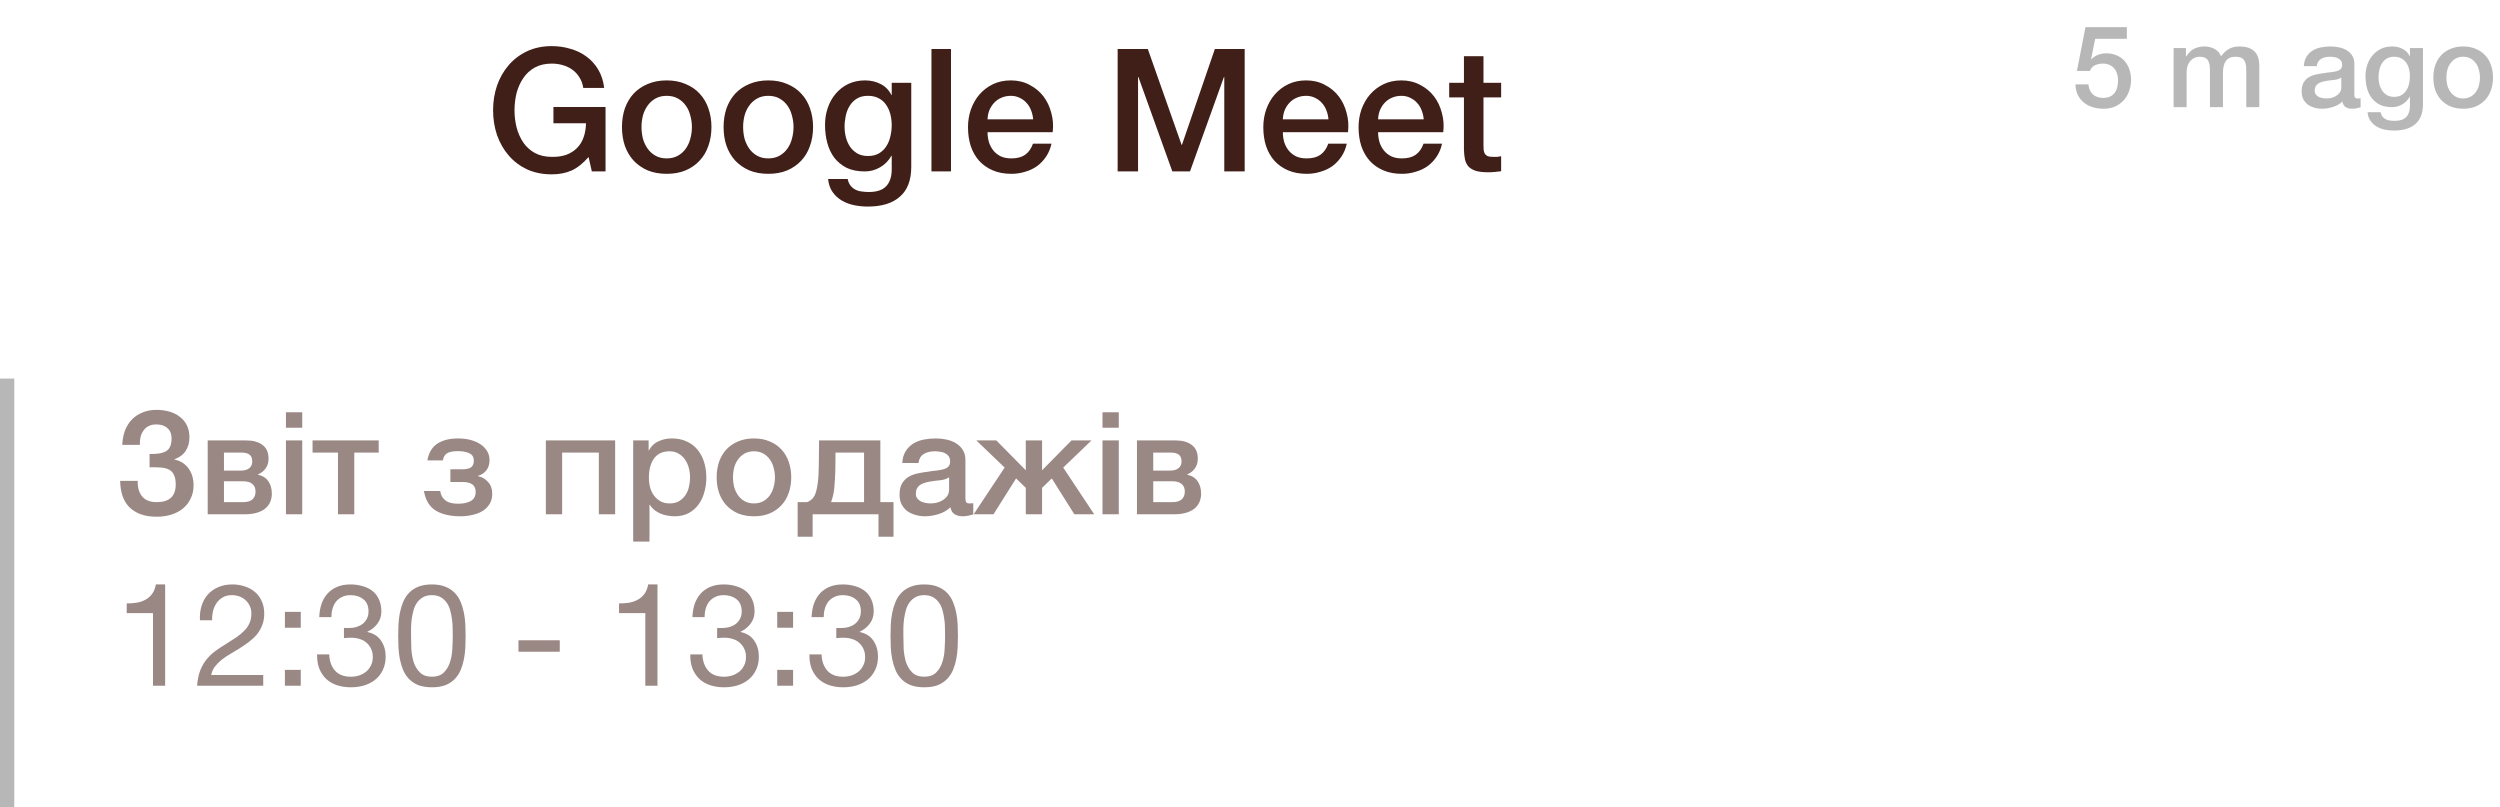 <svg width="350" height="113" viewBox="0 0 350 113" fill="none" xmlns="http://www.w3.org/2000/svg">
<path d="M291.968 3.8H297.76V5.432H293.328L292.752 8.28L292.784 8.312C293.029 8.035 293.339 7.827 293.712 7.688C294.096 7.539 294.475 7.464 294.848 7.464C295.403 7.464 295.899 7.56 296.336 7.752C296.773 7.933 297.141 8.195 297.44 8.536C297.739 8.867 297.963 9.261 298.112 9.72C298.272 10.179 298.352 10.675 298.352 11.208C298.352 11.656 298.277 12.12 298.128 12.6C297.989 13.069 297.76 13.501 297.44 13.896C297.131 14.28 296.731 14.6 296.24 14.856C295.749 15.101 295.163 15.224 294.48 15.224C293.936 15.224 293.429 15.149 292.96 15C292.501 14.861 292.096 14.648 291.744 14.36C291.392 14.072 291.109 13.72 290.896 13.304C290.693 12.877 290.581 12.381 290.56 11.816H292.384C292.437 12.424 292.645 12.893 293.008 13.224C293.371 13.544 293.851 13.704 294.448 13.704C294.832 13.704 295.157 13.64 295.424 13.512C295.691 13.384 295.904 13.208 296.064 12.984C296.235 12.76 296.352 12.499 296.416 12.2C296.491 11.901 296.528 11.581 296.528 11.24C296.528 10.931 296.485 10.637 296.4 10.36C296.315 10.072 296.187 9.821 296.016 9.608C295.845 9.395 295.621 9.224 295.344 9.096C295.077 8.968 294.763 8.904 294.4 8.904C294.016 8.904 293.653 8.979 293.312 9.128C292.981 9.267 292.741 9.533 292.592 9.928H290.768L291.968 3.8ZM304.304 6.728H306.032V7.88H306.08C306.218 7.677 306.368 7.491 306.528 7.32C306.688 7.149 306.864 7.005 307.056 6.888C307.258 6.771 307.488 6.68 307.744 6.616C308 6.541 308.293 6.504 308.624 6.504C309.125 6.504 309.589 6.616 310.016 6.84C310.453 7.064 310.762 7.411 310.944 7.88C311.253 7.453 311.61 7.117 312.016 6.872C312.421 6.627 312.928 6.504 313.536 6.504C314.41 6.504 315.088 6.717 315.568 7.144C316.058 7.571 316.304 8.285 316.304 9.288V15H314.48V10.168C314.48 9.837 314.469 9.539 314.448 9.272C314.426 8.995 314.362 8.76 314.256 8.568C314.16 8.365 314.01 8.211 313.808 8.104C313.605 7.997 313.328 7.944 312.976 7.944C312.357 7.944 311.909 8.136 311.632 8.52C311.354 8.904 311.216 9.448 311.216 10.152V15H309.392V9.688C309.392 9.112 309.285 8.68 309.072 8.392C308.869 8.093 308.49 7.944 307.936 7.944C307.701 7.944 307.472 7.992 307.248 8.088C307.034 8.184 306.842 8.323 306.672 8.504C306.512 8.685 306.378 8.909 306.272 9.176C306.176 9.443 306.128 9.747 306.128 10.088V15H304.304V6.728ZM329.607 13.16C329.607 13.384 329.633 13.544 329.687 13.64C329.751 13.736 329.868 13.784 330.039 13.784C330.092 13.784 330.156 13.784 330.231 13.784C330.305 13.784 330.391 13.773 330.487 13.752V15.016C330.423 15.037 330.337 15.059 330.231 15.08C330.135 15.112 330.033 15.139 329.927 15.16C329.82 15.181 329.713 15.197 329.607 15.208C329.5 15.219 329.409 15.224 329.335 15.224C328.961 15.224 328.652 15.149 328.407 15C328.161 14.851 328.001 14.589 327.927 14.216C327.564 14.568 327.116 14.824 326.583 14.984C326.06 15.144 325.553 15.224 325.063 15.224C324.689 15.224 324.332 15.171 323.991 15.064C323.649 14.968 323.345 14.824 323.079 14.632C322.823 14.429 322.615 14.179 322.455 13.88C322.305 13.571 322.231 13.213 322.231 12.808C322.231 12.296 322.321 11.88 322.503 11.56C322.695 11.24 322.94 10.989 323.239 10.808C323.548 10.627 323.889 10.499 324.263 10.424C324.647 10.339 325.031 10.275 325.415 10.232C325.745 10.168 326.06 10.125 326.359 10.104C326.657 10.072 326.919 10.024 327.143 9.96C327.377 9.896 327.559 9.8 327.687 9.672C327.825 9.533 327.895 9.331 327.895 9.064C327.895 8.829 327.836 8.637 327.719 8.488C327.612 8.339 327.473 8.227 327.303 8.152C327.143 8.067 326.961 8.013 326.759 7.992C326.556 7.96 326.364 7.944 326.183 7.944C325.671 7.944 325.249 8.051 324.919 8.264C324.588 8.477 324.401 8.808 324.359 9.256H322.535C322.567 8.723 322.695 8.28 322.919 7.928C323.143 7.576 323.425 7.293 323.767 7.08C324.119 6.867 324.513 6.717 324.951 6.632C325.388 6.547 325.836 6.504 326.295 6.504C326.7 6.504 327.1 6.547 327.495 6.632C327.889 6.717 328.241 6.856 328.551 7.048C328.871 7.24 329.127 7.491 329.319 7.8C329.511 8.099 329.607 8.467 329.607 8.904V13.16ZM327.783 10.856C327.505 11.037 327.164 11.149 326.759 11.192C326.353 11.224 325.948 11.277 325.543 11.352C325.351 11.384 325.164 11.432 324.983 11.496C324.801 11.549 324.641 11.629 324.503 11.736C324.364 11.832 324.252 11.965 324.167 12.136C324.092 12.296 324.055 12.493 324.055 12.728C324.055 12.931 324.113 13.101 324.231 13.24C324.348 13.379 324.487 13.491 324.647 13.576C324.817 13.651 324.999 13.704 325.191 13.736C325.393 13.768 325.575 13.784 325.735 13.784C325.937 13.784 326.156 13.757 326.391 13.704C326.625 13.651 326.844 13.56 327.047 13.432C327.26 13.304 327.436 13.144 327.575 12.952C327.713 12.749 327.783 12.504 327.783 12.216V10.856ZM339.217 14.568C339.217 15.816 338.865 16.744 338.161 17.352C337.468 17.971 336.465 18.28 335.153 18.28C334.737 18.28 334.316 18.237 333.889 18.152C333.473 18.067 333.089 17.923 332.737 17.72C332.396 17.517 332.108 17.251 331.873 16.92C331.639 16.589 331.5 16.184 331.457 15.704H333.281C333.335 15.96 333.425 16.168 333.553 16.328C333.681 16.488 333.831 16.611 334.001 16.696C334.183 16.792 334.38 16.851 334.593 16.872C334.807 16.904 335.031 16.92 335.265 16.92C336.001 16.92 336.54 16.739 336.881 16.376C337.223 16.013 337.393 15.491 337.393 14.808V13.544H337.361C337.105 14.003 336.753 14.36 336.305 14.616C335.868 14.872 335.393 15 334.881 15C334.22 15 333.655 14.888 333.185 14.664C332.727 14.429 332.343 14.115 332.033 13.72C331.735 13.315 331.516 12.851 331.377 12.328C331.239 11.805 331.169 11.245 331.169 10.648C331.169 10.093 331.255 9.565 331.425 9.064C331.596 8.563 331.841 8.125 332.161 7.752C332.481 7.368 332.871 7.064 333.329 6.84C333.799 6.616 334.327 6.504 334.913 6.504C335.436 6.504 335.916 6.616 336.353 6.84C336.791 7.053 337.127 7.395 337.361 7.864H337.393V6.728H339.217V14.568ZM335.169 13.56C335.575 13.56 335.916 13.48 336.193 13.32C336.481 13.149 336.711 12.931 336.881 12.664C337.063 12.387 337.191 12.077 337.265 11.736C337.351 11.384 337.393 11.032 337.393 10.68C337.393 10.328 337.351 9.987 337.265 9.656C337.18 9.325 337.047 9.032 336.865 8.776C336.695 8.52 336.465 8.317 336.177 8.168C335.9 8.019 335.564 7.944 335.169 7.944C334.764 7.944 334.423 8.029 334.145 8.2C333.868 8.371 333.644 8.595 333.473 8.872C333.303 9.139 333.18 9.448 333.105 9.8C333.031 10.141 332.993 10.483 332.993 10.824C332.993 11.165 333.036 11.501 333.121 11.832C333.207 12.152 333.335 12.44 333.505 12.696C333.687 12.952 333.911 13.16 334.177 13.32C334.455 13.48 334.785 13.56 335.169 13.56ZM344.846 15.224C344.184 15.224 343.592 15.117 343.07 14.904C342.558 14.68 342.12 14.376 341.758 13.992C341.406 13.608 341.134 13.149 340.942 12.616C340.76 12.083 340.67 11.496 340.67 10.856C340.67 10.227 340.76 9.645 340.942 9.112C341.134 8.579 341.406 8.12 341.758 7.736C342.12 7.352 342.558 7.053 343.07 6.84C343.592 6.616 344.184 6.504 344.846 6.504C345.507 6.504 346.094 6.616 346.606 6.84C347.128 7.053 347.566 7.352 347.918 7.736C348.28 8.12 348.552 8.579 348.734 9.112C348.926 9.645 349.022 10.227 349.022 10.856C349.022 11.496 348.926 12.083 348.734 12.616C348.552 13.149 348.28 13.608 347.918 13.992C347.566 14.376 347.128 14.68 346.606 14.904C346.094 15.117 345.507 15.224 344.846 15.224ZM344.846 13.784C345.251 13.784 345.603 13.699 345.902 13.528C346.2 13.357 346.446 13.133 346.638 12.856C346.83 12.579 346.968 12.269 347.054 11.928C347.15 11.576 347.198 11.219 347.198 10.856C347.198 10.504 347.15 10.152 347.054 9.8C346.968 9.448 346.83 9.139 346.638 8.872C346.446 8.595 346.2 8.371 345.902 8.2C345.603 8.029 345.251 7.944 344.846 7.944C344.44 7.944 344.088 8.029 343.79 8.2C343.491 8.371 343.246 8.595 343.054 8.872C342.862 9.139 342.718 9.448 342.622 9.8C342.536 10.152 342.494 10.504 342.494 10.856C342.494 11.219 342.536 11.576 342.622 11.928C342.718 12.269 342.862 12.579 343.054 12.856C343.246 13.133 343.491 13.357 343.79 13.528C344.088 13.699 344.44 13.784 344.846 13.784Z" fill="#1E1E1E" fill-opacity="0.32"/>
<path d="M84.776 24H82.856L82.4 21.984C81.6 22.896 80.8 23.528 80 23.88C79.2 24.232 78.28 24.408 77.24 24.408C75.96 24.408 74.808 24.176 73.784 23.712C72.776 23.232 71.92 22.584 71.216 21.768C70.512 20.952 69.968 20 69.584 18.912C69.216 17.824 69.032 16.664 69.032 15.432C69.032 14.216 69.216 13.064 69.584 11.976C69.968 10.888 70.512 9.936 71.216 9.12C71.92 8.304 72.776 7.656 73.784 7.176C74.808 6.696 75.96 6.456 77.24 6.456C78.168 6.456 79.048 6.584 79.88 6.84C80.728 7.08 81.48 7.448 82.136 7.944C82.792 8.424 83.336 9.032 83.768 9.768C84.2 10.504 84.472 11.352 84.584 12.312H81.656C81.576 11.752 81.4 11.264 81.128 10.848C80.872 10.416 80.544 10.056 80.144 9.768C79.744 9.48 79.296 9.264 78.8 9.12C78.304 8.976 77.784 8.904 77.24 8.904C76.328 8.904 75.536 9.088 74.864 9.456C74.208 9.824 73.672 10.32 73.256 10.944C72.84 11.552 72.528 12.248 72.32 13.032C72.128 13.816 72.032 14.616 72.032 15.432C72.032 16.248 72.128 17.048 72.32 17.832C72.528 18.616 72.84 19.32 73.256 19.944C73.672 20.552 74.208 21.04 74.864 21.408C75.536 21.776 76.328 21.96 77.24 21.96C78.008 21.976 78.688 21.88 79.28 21.672C79.872 21.448 80.368 21.136 80.768 20.736C81.184 20.32 81.496 19.816 81.704 19.224C81.912 18.632 82.024 17.976 82.04 17.256H77.48V14.976H84.776V24ZM93.339 24.336C92.347 24.336 91.459 24.176 90.675 23.856C89.907 23.52 89.251 23.064 88.707 22.488C88.179 21.912 87.771 21.224 87.483 20.424C87.211 19.624 87.075 18.744 87.075 17.784C87.075 16.84 87.211 15.968 87.483 15.168C87.771 14.368 88.179 13.68 88.707 13.104C89.251 12.528 89.907 12.08 90.675 11.76C91.459 11.424 92.347 11.256 93.339 11.256C94.331 11.256 95.211 11.424 95.979 11.76C96.763 12.08 97.419 12.528 97.947 13.104C98.491 13.68 98.899 14.368 99.171 15.168C99.459 15.968 99.603 16.84 99.603 17.784C99.603 18.744 99.459 19.624 99.171 20.424C98.899 21.224 98.491 21.912 97.947 22.488C97.419 23.064 96.763 23.52 95.979 23.856C95.211 24.176 94.331 24.336 93.339 24.336ZM93.339 22.176C93.947 22.176 94.475 22.048 94.923 21.792C95.371 21.536 95.739 21.2 96.027 20.784C96.315 20.368 96.523 19.904 96.651 19.392C96.795 18.864 96.867 18.328 96.867 17.784C96.867 17.256 96.795 16.728 96.651 16.2C96.523 15.672 96.315 15.208 96.027 14.808C95.739 14.392 95.371 14.056 94.923 13.8C94.475 13.544 93.947 13.416 93.339 13.416C92.731 13.416 92.203 13.544 91.755 13.8C91.307 14.056 90.939 14.392 90.651 14.808C90.363 15.208 90.147 15.672 90.003 16.2C89.875 16.728 89.811 17.256 89.811 17.784C89.811 18.328 89.875 18.864 90.003 19.392C90.147 19.904 90.363 20.368 90.651 20.784C90.939 21.2 91.307 21.536 91.755 21.792C92.203 22.048 92.731 22.176 93.339 22.176ZM107.566 24.336C106.574 24.336 105.686 24.176 104.902 23.856C104.134 23.52 103.478 23.064 102.934 22.488C102.406 21.912 101.998 21.224 101.71 20.424C101.438 19.624 101.302 18.744 101.302 17.784C101.302 16.84 101.438 15.968 101.71 15.168C101.998 14.368 102.406 13.68 102.934 13.104C103.478 12.528 104.134 12.08 104.902 11.76C105.686 11.424 106.574 11.256 107.566 11.256C108.558 11.256 109.438 11.424 110.206 11.76C110.99 12.08 111.646 12.528 112.174 13.104C112.718 13.68 113.126 14.368 113.398 15.168C113.686 15.968 113.83 16.84 113.83 17.784C113.83 18.744 113.686 19.624 113.398 20.424C113.126 21.224 112.718 21.912 112.174 22.488C111.646 23.064 110.99 23.52 110.206 23.856C109.438 24.176 108.558 24.336 107.566 24.336ZM107.566 22.176C108.174 22.176 108.702 22.048 109.15 21.792C109.598 21.536 109.966 21.2 110.254 20.784C110.542 20.368 110.75 19.904 110.878 19.392C111.022 18.864 111.094 18.328 111.094 17.784C111.094 17.256 111.022 16.728 110.878 16.2C110.75 15.672 110.542 15.208 110.254 14.808C109.966 14.392 109.598 14.056 109.15 13.8C108.702 13.544 108.174 13.416 107.566 13.416C106.958 13.416 106.43 13.544 105.982 13.8C105.534 14.056 105.166 14.392 104.878 14.808C104.59 15.208 104.374 15.672 104.23 16.2C104.102 16.728 104.038 17.256 104.038 17.784C104.038 18.328 104.102 18.864 104.23 19.392C104.374 19.904 104.59 20.368 104.878 20.784C105.166 21.2 105.534 21.536 105.982 21.792C106.43 22.048 106.958 22.176 107.566 22.176ZM127.576 23.352C127.576 25.224 127.048 26.616 125.992 27.528C124.952 28.456 123.448 28.92 121.48 28.92C120.856 28.92 120.224 28.856 119.584 28.728C118.96 28.6 118.384 28.384 117.856 28.08C117.344 27.776 116.912 27.376 116.56 26.88C116.208 26.384 116 25.776 115.936 25.056H118.672C118.752 25.44 118.888 25.752 119.08 25.992C119.272 26.232 119.496 26.416 119.752 26.544C120.024 26.688 120.32 26.776 120.64 26.808C120.96 26.856 121.296 26.88 121.648 26.88C122.752 26.88 123.56 26.608 124.072 26.064C124.584 25.52 124.84 24.736 124.84 23.712V21.816H124.792C124.408 22.504 123.88 23.04 123.208 23.424C122.552 23.808 121.84 24 121.072 24C120.08 24 119.232 23.832 118.528 23.496C117.84 23.144 117.264 22.672 116.8 22.08C116.352 21.472 116.024 20.776 115.816 19.992C115.608 19.208 115.504 18.368 115.504 17.472C115.504 16.64 115.632 15.848 115.888 15.096C116.144 14.344 116.512 13.688 116.992 13.128C117.472 12.552 118.056 12.096 118.744 11.76C119.448 11.424 120.24 11.256 121.12 11.256C121.904 11.256 122.624 11.424 123.28 11.76C123.936 12.08 124.44 12.592 124.792 13.296H124.84V11.592H127.576V23.352ZM121.504 21.84C122.112 21.84 122.624 21.72 123.04 21.48C123.472 21.224 123.816 20.896 124.072 20.496C124.344 20.08 124.536 19.616 124.648 19.104C124.776 18.576 124.84 18.048 124.84 17.52C124.84 16.992 124.776 16.48 124.648 15.984C124.52 15.488 124.32 15.048 124.048 14.664C123.792 14.28 123.448 13.976 123.016 13.752C122.6 13.528 122.096 13.416 121.504 13.416C120.896 13.416 120.384 13.544 119.968 13.8C119.552 14.056 119.216 14.392 118.96 14.808C118.704 15.208 118.52 15.672 118.408 16.2C118.296 16.712 118.24 17.224 118.24 17.736C118.24 18.248 118.304 18.752 118.432 19.248C118.56 19.728 118.752 20.16 119.008 20.544C119.28 20.928 119.616 21.24 120.016 21.48C120.432 21.72 120.928 21.84 121.504 21.84ZM130.403 6.864H133.139V24H130.403V6.864ZM144.64 16.704C144.608 16.272 144.512 15.856 144.352 15.456C144.208 15.056 144 14.712 143.728 14.424C143.472 14.12 143.152 13.88 142.768 13.704C142.4 13.512 141.984 13.416 141.52 13.416C141.04 13.416 140.6 13.504 140.2 13.68C139.816 13.84 139.48 14.072 139.192 14.376C138.92 14.664 138.696 15.008 138.52 15.408C138.36 15.808 138.272 16.24 138.256 16.704H144.64ZM138.256 18.504C138.256 18.984 138.32 19.448 138.448 19.896C138.592 20.344 138.8 20.736 139.072 21.072C139.344 21.408 139.688 21.68 140.104 21.888C140.52 22.08 141.016 22.176 141.592 22.176C142.392 22.176 143.032 22.008 143.512 21.672C144.008 21.32 144.376 20.8 144.616 20.112H147.208C147.064 20.784 146.816 21.384 146.464 21.912C146.112 22.44 145.688 22.888 145.192 23.256C144.696 23.608 144.136 23.872 143.512 24.048C142.904 24.24 142.264 24.336 141.592 24.336C140.616 24.336 139.752 24.176 139 23.856C138.248 23.536 137.608 23.088 137.08 22.512C136.568 21.936 136.176 21.248 135.904 20.448C135.648 19.648 135.52 18.768 135.52 17.808C135.52 16.928 135.656 16.096 135.928 15.312C136.216 14.512 136.616 13.816 137.128 13.224C137.656 12.616 138.288 12.136 139.024 11.784C139.76 11.432 140.592 11.256 141.52 11.256C142.496 11.256 143.368 11.464 144.136 11.88C144.92 12.28 145.568 12.816 146.08 13.488C146.592 14.16 146.96 14.936 147.184 15.816C147.424 16.68 147.488 17.576 147.376 18.504H138.256ZM156.471 6.864H160.695L165.423 20.28H165.471L170.079 6.864H174.255V24H171.399V10.776H171.351L166.599 24H164.127L159.375 10.776H159.327V24H156.471V6.864ZM185.983 16.704C185.951 16.272 185.855 15.856 185.695 15.456C185.551 15.056 185.343 14.712 185.071 14.424C184.815 14.12 184.495 13.88 184.111 13.704C183.743 13.512 183.327 13.416 182.863 13.416C182.383 13.416 181.943 13.504 181.543 13.68C181.159 13.84 180.823 14.072 180.535 14.376C180.263 14.664 180.039 15.008 179.863 15.408C179.703 15.808 179.615 16.24 179.599 16.704H185.983ZM179.599 18.504C179.599 18.984 179.663 19.448 179.791 19.896C179.935 20.344 180.143 20.736 180.415 21.072C180.687 21.408 181.031 21.68 181.447 21.888C181.863 22.08 182.359 22.176 182.935 22.176C183.735 22.176 184.375 22.008 184.855 21.672C185.351 21.32 185.719 20.8 185.959 20.112H188.551C188.407 20.784 188.159 21.384 187.807 21.912C187.455 22.44 187.031 22.888 186.535 23.256C186.039 23.608 185.479 23.872 184.855 24.048C184.247 24.24 183.607 24.336 182.935 24.336C181.959 24.336 181.095 24.176 180.343 23.856C179.591 23.536 178.951 23.088 178.423 22.512C177.911 21.936 177.519 21.248 177.247 20.448C176.991 19.648 176.863 18.768 176.863 17.808C176.863 16.928 176.999 16.096 177.271 15.312C177.559 14.512 177.959 13.816 178.471 13.224C178.999 12.616 179.631 12.136 180.367 11.784C181.103 11.432 181.935 11.256 182.863 11.256C183.839 11.256 184.711 11.464 185.479 11.88C186.263 12.28 186.911 12.816 187.423 13.488C187.935 14.16 188.303 14.936 188.527 15.816C188.767 16.68 188.831 17.576 188.719 18.504H179.599ZM199.319 16.704C199.287 16.272 199.191 15.856 199.031 15.456C198.887 15.056 198.679 14.712 198.407 14.424C198.151 14.12 197.831 13.88 197.447 13.704C197.079 13.512 196.663 13.416 196.199 13.416C195.719 13.416 195.279 13.504 194.879 13.68C194.495 13.84 194.159 14.072 193.871 14.376C193.599 14.664 193.375 15.008 193.199 15.408C193.039 15.808 192.951 16.24 192.935 16.704H199.319ZM192.935 18.504C192.935 18.984 192.999 19.448 193.127 19.896C193.271 20.344 193.479 20.736 193.751 21.072C194.023 21.408 194.367 21.68 194.783 21.888C195.199 22.08 195.695 22.176 196.271 22.176C197.071 22.176 197.711 22.008 198.191 21.672C198.687 21.32 199.055 20.8 199.295 20.112H201.887C201.743 20.784 201.495 21.384 201.143 21.912C200.791 22.44 200.367 22.888 199.871 23.256C199.375 23.608 198.815 23.872 198.191 24.048C197.583 24.24 196.943 24.336 196.271 24.336C195.295 24.336 194.431 24.176 193.679 23.856C192.927 23.536 192.287 23.088 191.759 22.512C191.247 21.936 190.855 21.248 190.583 20.448C190.327 19.648 190.199 18.768 190.199 17.808C190.199 16.928 190.335 16.096 190.607 15.312C190.895 14.512 191.295 13.816 191.807 13.224C192.335 12.616 192.967 12.136 193.703 11.784C194.439 11.432 195.271 11.256 196.199 11.256C197.175 11.256 198.047 11.464 198.815 11.88C199.599 12.28 200.247 12.816 200.759 13.488C201.271 14.16 201.639 14.936 201.863 15.816C202.103 16.68 202.167 17.576 202.055 18.504H192.935ZM202.887 11.592H204.951V7.872H207.687V11.592H210.159V13.632H207.687V20.256C207.687 20.544 207.695 20.792 207.711 21C207.743 21.208 207.799 21.384 207.879 21.528C207.975 21.672 208.111 21.784 208.287 21.864C208.463 21.928 208.703 21.96 209.007 21.96C209.199 21.96 209.391 21.96 209.583 21.96C209.775 21.944 209.967 21.912 210.159 21.864V23.976C209.855 24.008 209.559 24.04 209.271 24.072C208.983 24.104 208.687 24.12 208.383 24.12C207.663 24.12 207.079 24.056 206.631 23.928C206.199 23.784 205.855 23.584 205.599 23.328C205.359 23.056 205.191 22.72 205.095 22.32C205.015 21.92 204.967 21.464 204.951 20.952V13.632H202.887V11.592Z" fill="#411F19"/>
<path d="M20.94 63.56C21.993 63.587 22.767 63.453 23.26 63.16C23.767 62.853 24.02 62.26 24.02 61.38C24.02 60.753 23.827 60.273 23.44 59.94C23.067 59.593 22.547 59.42 21.88 59.42C21.48 59.42 21.127 59.493 20.82 59.64C20.527 59.787 20.287 59.993 20.1 60.26C19.913 60.513 19.773 60.813 19.68 61.16C19.6 61.507 19.567 61.88 19.58 62.28H17.12C17.147 61.573 17.267 60.92 17.48 60.32C17.707 59.72 18.02 59.207 18.42 58.78C18.833 58.34 19.333 58 19.92 57.76C20.507 57.507 21.173 57.38 21.92 57.38C22.547 57.38 23.14 57.46 23.7 57.62C24.26 57.78 24.747 58.02 25.16 58.34C25.587 58.66 25.92 59.06 26.16 59.54C26.4 60.02 26.52 60.58 26.52 61.22C26.52 61.953 26.347 62.587 26 63.12C25.653 63.653 25.127 64.047 24.42 64.3V64.34C25.247 64.5 25.9 64.907 26.38 65.56C26.86 66.213 27.1 67.007 27.1 67.94C27.1 68.62 26.967 69.233 26.7 69.78C26.447 70.327 26.087 70.793 25.62 71.18C25.167 71.553 24.627 71.84 24 72.04C23.373 72.24 22.687 72.34 21.94 72.34C21.06 72.34 20.3 72.22 19.66 71.98C19.033 71.74 18.507 71.407 18.08 70.98C17.667 70.54 17.353 70.013 17.14 69.4C16.94 68.773 16.833 68.08 16.82 67.32H19.28C19.253 68.24 19.46 68.967 19.9 69.5C20.34 70.033 21.02 70.3 21.94 70.3C22.807 70.3 23.467 70.1 23.92 69.7C24.373 69.287 24.6 68.66 24.6 67.82C24.6 67.26 24.52 66.82 24.36 66.5C24.213 66.167 23.987 65.92 23.68 65.76C23.373 65.587 22.993 65.487 22.54 65.46C22.087 65.42 21.553 65.407 20.94 65.42V63.56ZM31.356 65.88H33.796C34.236 65.88 34.596 65.773 34.876 65.56C35.17 65.333 35.316 65.02 35.316 64.62C35.316 64.153 35.183 63.827 34.916 63.64C34.663 63.453 34.29 63.36 33.796 63.36H31.356V65.88ZM29.076 61.66H34.516C35.45 61.66 36.196 61.873 36.756 62.3C37.316 62.713 37.596 63.353 37.596 64.22C37.596 64.74 37.463 65.187 37.196 65.56C36.943 65.933 36.583 66.22 36.116 66.42V66.46C36.756 66.593 37.236 66.893 37.556 67.36C37.89 67.827 38.056 68.413 38.056 69.12C38.056 69.52 37.983 69.9 37.836 70.26C37.69 70.607 37.463 70.913 37.156 71.18C36.85 71.433 36.456 71.633 35.976 71.78C35.496 71.927 34.923 72 34.256 72H29.076V61.66ZM31.356 70.3H34.056C34.616 70.3 35.043 70.173 35.336 69.92C35.63 69.653 35.776 69.287 35.776 68.82C35.776 68.353 35.63 68 35.336 67.76C35.043 67.507 34.616 67.38 34.056 67.38H31.356V70.3ZM40.033 57.72H42.313V59.88H40.033V57.72ZM40.033 61.66H42.313V72H40.033V61.66ZM53.018 63.36H49.598V72H47.318V63.36H43.758V61.66H53.018V63.36ZM59.833 64.46C60.02 63.393 60.48 62.613 61.213 62.12C61.96 61.627 62.94 61.38 64.153 61.38C64.74 61.38 65.3 61.447 65.833 61.58C66.366 61.713 66.833 61.913 67.233 62.18C67.633 62.433 67.946 62.747 68.173 63.12C68.413 63.493 68.533 63.927 68.533 64.42C68.533 64.993 68.386 65.467 68.093 65.84C67.813 66.213 67.42 66.473 66.913 66.62V66.66C67.473 66.767 67.946 67.04 68.333 67.48C68.72 67.907 68.913 68.453 68.913 69.12C68.913 69.707 68.78 70.2 68.513 70.6C68.26 71 67.92 71.327 67.493 71.58C67.08 71.82 66.606 71.993 66.073 72.1C65.553 72.22 65.026 72.28 64.493 72.28C63.026 72.28 61.853 72.007 60.973 71.46C60.106 70.913 59.566 70.007 59.353 68.74H61.633C61.686 69.087 61.786 69.373 61.933 69.6C62.093 69.827 62.28 70.013 62.493 70.16C62.72 70.293 62.973 70.387 63.253 70.44C63.533 70.493 63.826 70.52 64.133 70.52C64.866 70.52 65.46 70.393 65.913 70.14C66.366 69.873 66.593 69.453 66.593 68.88C66.593 68.4 66.44 68.047 66.133 67.82C65.84 67.593 65.366 67.48 64.713 67.48H63.053V65.7H64.733C65.226 65.7 65.613 65.62 65.893 65.46C66.186 65.287 66.333 64.967 66.333 64.5C66.333 63.993 66.126 63.647 65.713 63.46C65.3 63.26 64.766 63.16 64.113 63.16C63.446 63.16 62.946 63.253 62.613 63.44C62.293 63.627 62.086 63.967 61.993 64.46H59.833ZM76.42 61.66H86.12V72H83.84V63.36H78.7V72H76.42V61.66ZM88.647 61.66H90.807V63.06H90.847C91.167 62.46 91.613 62.033 92.187 61.78C92.76 61.513 93.38 61.38 94.047 61.38C94.86 61.38 95.567 61.527 96.167 61.82C96.78 62.1 97.287 62.493 97.687 63C98.087 63.493 98.387 64.073 98.587 64.74C98.787 65.407 98.887 66.12 98.887 66.88C98.887 67.573 98.793 68.247 98.607 68.9C98.433 69.553 98.16 70.133 97.787 70.64C97.427 71.133 96.967 71.533 96.407 71.84C95.847 72.133 95.187 72.28 94.427 72.28C94.093 72.28 93.76 72.247 93.427 72.18C93.093 72.127 92.773 72.033 92.467 71.9C92.16 71.767 91.873 71.6 91.607 71.4C91.353 71.187 91.14 70.94 90.967 70.66H90.927V75.82H88.647V61.66ZM96.607 66.84C96.607 66.373 96.547 65.92 96.427 65.48C96.307 65.04 96.127 64.653 95.887 64.32C95.647 63.973 95.347 63.7 94.987 63.5C94.627 63.287 94.213 63.18 93.747 63.18C92.787 63.18 92.06 63.513 91.567 64.18C91.087 64.847 90.847 65.733 90.847 66.84C90.847 67.36 90.907 67.847 91.027 68.3C91.16 68.74 91.353 69.12 91.607 69.44C91.86 69.76 92.16 70.013 92.507 70.2C92.867 70.387 93.28 70.48 93.747 70.48C94.267 70.48 94.707 70.373 95.067 70.16C95.427 69.947 95.72 69.673 95.947 69.34C96.187 68.993 96.353 68.607 96.447 68.18C96.553 67.74 96.607 67.293 96.607 66.84ZM105.553 72.28C104.727 72.28 103.987 72.147 103.333 71.88C102.693 71.6 102.147 71.22 101.693 70.74C101.253 70.26 100.913 69.687 100.673 69.02C100.447 68.353 100.333 67.62 100.333 66.82C100.333 66.033 100.447 65.307 100.673 64.64C100.913 63.973 101.253 63.4 101.693 62.92C102.147 62.44 102.693 62.067 103.333 61.8C103.987 61.52 104.727 61.38 105.553 61.38C106.38 61.38 107.113 61.52 107.753 61.8C108.407 62.067 108.953 62.44 109.393 62.92C109.847 63.4 110.187 63.973 110.413 64.64C110.653 65.307 110.773 66.033 110.773 66.82C110.773 67.62 110.653 68.353 110.413 69.02C110.187 69.687 109.847 70.26 109.393 70.74C108.953 71.22 108.407 71.6 107.753 71.88C107.113 72.147 106.38 72.28 105.553 72.28ZM105.553 70.48C106.06 70.48 106.5 70.373 106.873 70.16C107.247 69.947 107.553 69.667 107.793 69.32C108.033 68.973 108.207 68.587 108.313 68.16C108.433 67.72 108.493 67.273 108.493 66.82C108.493 66.38 108.433 65.94 108.313 65.5C108.207 65.06 108.033 64.673 107.793 64.34C107.553 63.993 107.247 63.713 106.873 63.5C106.5 63.287 106.06 63.18 105.553 63.18C105.047 63.18 104.607 63.287 104.233 63.5C103.86 63.713 103.553 63.993 103.313 64.34C103.073 64.673 102.893 65.06 102.773 65.5C102.667 65.94 102.613 66.38 102.613 66.82C102.613 67.273 102.667 67.72 102.773 68.16C102.893 68.587 103.073 68.973 103.313 69.32C103.553 69.667 103.86 69.947 104.233 70.16C104.607 70.373 105.047 70.48 105.553 70.48ZM113.769 75.14H111.669V70.3H112.969C113.169 70.247 113.355 70.147 113.529 70C113.849 69.76 114.075 69.413 114.209 68.96C114.289 68.707 114.349 68.46 114.389 68.22C114.442 67.967 114.482 67.7 114.509 67.42C114.549 67.14 114.575 66.827 114.589 66.48C114.602 66.133 114.615 65.733 114.629 65.28C114.642 64.827 114.649 64.313 114.649 63.74C114.662 63.153 114.669 62.46 114.669 61.66H123.249V70.3H125.089V75.14H122.989V72H113.769V75.14ZM120.969 63.36H116.969C116.969 64.227 116.962 64.993 116.949 65.66C116.935 66.313 116.909 66.893 116.869 67.4C116.842 67.907 116.802 68.353 116.749 68.74C116.695 69.113 116.622 69.447 116.529 69.74C116.475 69.94 116.415 70.127 116.349 70.3H120.969V63.36ZM135.157 69.7C135.157 69.98 135.19 70.18 135.257 70.3C135.337 70.42 135.484 70.48 135.697 70.48H135.937C136.03 70.48 136.137 70.467 136.257 70.44V72.02C136.177 72.047 136.07 72.073 135.937 72.1C135.817 72.14 135.69 72.173 135.557 72.2C135.424 72.227 135.29 72.247 135.157 72.26C135.024 72.273 134.91 72.28 134.817 72.28C134.35 72.28 133.964 72.187 133.657 72C133.35 71.813 133.15 71.487 133.057 71.02C132.604 71.46 132.044 71.78 131.377 71.98C130.724 72.18 130.09 72.28 129.477 72.28C129.01 72.28 128.564 72.213 128.137 72.08C127.71 71.96 127.33 71.78 126.997 71.54C126.677 71.287 126.417 70.973 126.217 70.6C126.03 70.213 125.937 69.767 125.937 69.26C125.937 68.62 126.05 68.1 126.277 67.7C126.517 67.3 126.824 66.987 127.197 66.76C127.584 66.533 128.01 66.373 128.477 66.28C128.957 66.173 129.437 66.093 129.917 66.04C130.33 65.96 130.724 65.907 131.097 65.88C131.47 65.84 131.797 65.78 132.077 65.7C132.37 65.62 132.597 65.5 132.757 65.34C132.93 65.167 133.017 64.913 133.017 64.58C133.017 64.287 132.944 64.047 132.797 63.86C132.664 63.673 132.49 63.533 132.277 63.44C132.077 63.333 131.85 63.267 131.597 63.24C131.344 63.2 131.104 63.18 130.877 63.18C130.237 63.18 129.71 63.313 129.297 63.58C128.884 63.847 128.65 64.26 128.597 64.82H126.317C126.357 64.153 126.517 63.6 126.797 63.16C127.077 62.72 127.43 62.367 127.857 62.1C128.297 61.833 128.79 61.647 129.337 61.54C129.884 61.433 130.444 61.38 131.017 61.38C131.524 61.38 132.024 61.433 132.517 61.54C133.01 61.647 133.45 61.82 133.837 62.06C134.237 62.3 134.557 62.613 134.797 63C135.037 63.373 135.157 63.833 135.157 64.38V69.7ZM132.877 66.82C132.53 67.047 132.104 67.187 131.597 67.24C131.09 67.28 130.584 67.347 130.077 67.44C129.837 67.48 129.604 67.54 129.377 67.62C129.15 67.687 128.95 67.787 128.777 67.92C128.604 68.04 128.464 68.207 128.357 68.42C128.264 68.62 128.217 68.867 128.217 69.16C128.217 69.413 128.29 69.627 128.437 69.8C128.584 69.973 128.757 70.113 128.957 70.22C129.17 70.313 129.397 70.38 129.637 70.42C129.89 70.46 130.117 70.48 130.317 70.48C130.57 70.48 130.844 70.447 131.137 70.38C131.43 70.313 131.704 70.2 131.957 70.04C132.224 69.88 132.444 69.68 132.617 69.44C132.79 69.187 132.877 68.88 132.877 68.52V66.82ZM143.61 68.3L142.25 66.98L139.09 72H136.31L140.65 65.46L136.69 61.66H139.49L143.61 65.84V61.66H145.89V65.84L150.01 61.66H152.81L148.85 65.46L153.19 72H150.41L147.25 66.98L145.89 68.3V72H143.61V68.3ZM154.35 57.72H156.63V59.88H154.35V57.72ZM154.35 61.66H156.63V72H154.35V61.66ZM161.454 65.88H163.894C164.334 65.88 164.694 65.773 164.974 65.56C165.267 65.333 165.414 65.02 165.414 64.62C165.414 64.153 165.281 63.827 165.014 63.64C164.761 63.453 164.387 63.36 163.894 63.36H161.454V65.88ZM159.174 61.66H164.614C165.547 61.66 166.294 61.873 166.854 62.3C167.414 62.713 167.694 63.353 167.694 64.22C167.694 64.74 167.561 65.187 167.294 65.56C167.041 65.933 166.681 66.22 166.214 66.42V66.46C166.854 66.593 167.334 66.893 167.654 67.36C167.987 67.827 168.154 68.413 168.154 69.12C168.154 69.52 168.081 69.9 167.934 70.26C167.787 70.607 167.561 70.913 167.254 71.18C166.947 71.433 166.554 71.633 166.074 71.78C165.594 71.927 165.021 72 164.354 72H159.174V61.66ZM161.454 70.3H164.154C164.714 70.3 165.141 70.173 165.434 69.92C165.727 69.653 165.874 69.287 165.874 68.82C165.874 68.353 165.727 68 165.434 67.76C165.141 67.507 164.714 67.38 164.154 67.38H161.454V70.3Z" fill="#411F19" fill-opacity="0.53"/>
<path d="M23.12 96H21.42V85.84H17.74V84.48C18.22 84.48 18.687 84.447 19.14 84.38C19.593 84.3 20 84.16 20.36 83.96C20.733 83.76 21.047 83.487 21.3 83.14C21.553 82.793 21.727 82.353 21.82 81.82H23.12V96ZM27.993 86.84C27.953 86.12 28.027 85.453 28.213 84.84C28.4 84.227 28.687 83.7 29.073 83.26C29.473 82.807 29.967 82.453 30.553 82.2C31.14 81.947 31.807 81.82 32.553 81.82C33.167 81.82 33.74 81.913 34.273 82.1C34.82 82.273 35.293 82.533 35.693 82.88C36.093 83.213 36.407 83.633 36.633 84.14C36.873 84.647 36.993 85.233 36.993 85.9C36.993 86.527 36.893 87.08 36.693 87.56C36.507 88.04 36.253 88.473 35.933 88.86C35.613 89.233 35.247 89.573 34.833 89.88C34.42 90.187 33.993 90.48 33.553 90.76C33.113 91.027 32.673 91.293 32.233 91.56C31.793 91.813 31.387 92.087 31.013 92.38C30.653 92.673 30.34 92.993 30.073 93.34C29.82 93.673 29.653 94.06 29.573 94.5H36.853V96H27.593C27.66 95.16 27.807 94.447 28.033 93.86C28.273 93.26 28.573 92.74 28.933 92.3C29.293 91.86 29.7 91.473 30.153 91.14C30.607 90.807 31.08 90.493 31.573 90.2C32.173 89.827 32.7 89.487 33.153 89.18C33.607 88.86 33.98 88.54 34.273 88.22C34.58 87.9 34.807 87.553 34.953 87.18C35.113 86.807 35.193 86.373 35.193 85.88C35.193 85.493 35.12 85.147 34.973 84.84C34.827 84.52 34.627 84.247 34.373 84.02C34.133 83.793 33.847 83.62 33.513 83.5C33.18 83.38 32.827 83.32 32.453 83.32C31.96 83.32 31.533 83.427 31.173 83.64C30.827 83.84 30.54 84.107 30.313 84.44C30.087 84.773 29.92 85.153 29.813 85.58C29.72 85.993 29.68 86.413 29.693 86.84H27.993ZM42.107 87.88H39.887V85.66H42.107V87.88ZM39.887 93.78H42.107V96H39.887V93.78ZM48.153 87.9C48.22 87.913 48.28 87.92 48.333 87.92C48.4 87.92 48.466 87.92 48.533 87.92H48.893C49.253 87.92 49.593 87.873 49.913 87.78C50.246 87.673 50.533 87.527 50.773 87.34C51.026 87.14 51.226 86.893 51.373 86.6C51.52 86.307 51.593 85.973 51.593 85.6C51.593 84.84 51.353 84.273 50.873 83.9C50.393 83.513 49.793 83.32 49.073 83.32C48.62 83.32 48.22 83.407 47.873 83.58C47.54 83.74 47.26 83.96 47.033 84.24C46.82 84.52 46.66 84.847 46.553 85.22C46.446 85.593 46.393 85.987 46.393 86.4H44.693C44.72 85.72 44.826 85.1 45.013 84.54C45.213 83.98 45.493 83.5 45.853 83.1C46.213 82.7 46.66 82.387 47.193 82.16C47.74 81.933 48.366 81.82 49.073 81.82C49.686 81.82 50.253 81.9 50.773 82.06C51.306 82.207 51.766 82.433 52.153 82.74C52.54 83.047 52.84 83.44 53.053 83.92C53.28 84.4 53.393 84.967 53.393 85.62C53.393 86.26 53.206 86.827 52.833 87.32C52.46 87.813 51.993 88.187 51.433 88.44V88.48C52.3 88.667 52.94 89.073 53.353 89.7C53.78 90.327 53.993 91.067 53.993 91.92C53.993 92.627 53.86 93.253 53.593 93.8C53.34 94.333 52.993 94.78 52.553 95.14C52.113 95.5 51.593 95.773 50.993 95.96C50.406 96.133 49.78 96.22 49.113 96.22C48.393 96.22 47.74 96.12 47.153 95.92C46.566 95.72 46.066 95.427 45.653 95.04C45.24 94.64 44.92 94.153 44.693 93.58C44.48 93.007 44.38 92.353 44.393 91.62H46.093C46.12 92.54 46.386 93.293 46.893 93.88C47.4 94.453 48.14 94.74 49.113 94.74C49.526 94.74 49.92 94.68 50.293 94.56C50.666 94.427 50.993 94.247 51.273 94.02C51.553 93.78 51.773 93.493 51.933 93.16C52.106 92.813 52.193 92.427 52.193 92C52.193 91.56 52.113 91.173 51.953 90.84C51.793 90.493 51.58 90.207 51.313 89.98C51.046 89.74 50.726 89.567 50.353 89.46C49.993 89.34 49.6 89.28 49.173 89.28C48.813 89.28 48.473 89.3 48.153 89.34V87.9ZM57.546 89.02C57.546 89.553 57.56 90.153 57.586 90.82C57.626 91.473 57.733 92.093 57.906 92.68C58.093 93.253 58.386 93.74 58.786 94.14C59.186 94.54 59.746 94.74 60.466 94.74C61.186 94.74 61.746 94.54 62.146 94.14C62.546 93.74 62.833 93.253 63.006 92.68C63.193 92.093 63.3 91.473 63.326 90.82C63.366 90.153 63.386 89.553 63.386 89.02C63.386 88.673 63.38 88.293 63.366 87.88C63.366 87.453 63.333 87.033 63.266 86.62C63.213 86.193 63.126 85.78 63.006 85.38C62.9 84.98 62.733 84.633 62.506 84.34C62.293 84.033 62.02 83.787 61.686 83.6C61.353 83.413 60.946 83.32 60.466 83.32C59.986 83.32 59.58 83.413 59.246 83.6C58.913 83.787 58.633 84.033 58.406 84.34C58.193 84.633 58.026 84.98 57.906 85.38C57.8 85.78 57.713 86.193 57.646 86.62C57.593 87.033 57.56 87.453 57.546 87.88C57.546 88.293 57.546 88.673 57.546 89.02ZM55.746 89.04C55.746 88.52 55.76 87.98 55.786 87.42C55.813 86.86 55.88 86.313 55.986 85.78C56.093 85.247 56.246 84.74 56.446 84.26C56.646 83.78 56.92 83.36 57.266 83C57.613 82.64 58.046 82.353 58.566 82.14C59.1 81.927 59.733 81.82 60.466 81.82C61.2 81.82 61.826 81.927 62.346 82.14C62.88 82.353 63.32 82.64 63.666 83C64.013 83.36 64.286 83.78 64.486 84.26C64.686 84.74 64.84 85.247 64.946 85.78C65.053 86.313 65.12 86.86 65.146 87.42C65.173 87.98 65.186 88.52 65.186 89.04C65.186 89.56 65.173 90.1 65.146 90.66C65.12 91.22 65.053 91.767 64.946 92.3C64.84 92.833 64.686 93.34 64.486 93.82C64.286 94.287 64.013 94.7 63.666 95.06C63.32 95.42 62.886 95.707 62.366 95.92C61.846 96.12 61.213 96.22 60.466 96.22C59.733 96.22 59.1 96.12 58.566 95.92C58.046 95.707 57.613 95.42 57.266 95.06C56.92 94.7 56.646 94.287 56.446 93.82C56.246 93.34 56.093 92.833 55.986 92.3C55.88 91.767 55.813 91.22 55.786 90.66C55.76 90.1 55.746 89.56 55.746 89.04ZM72.586 89.64H78.366V91.24H72.586V89.64ZM92.046 96H90.346V85.84H86.666V84.48C87.146 84.48 87.612 84.447 88.066 84.38C88.519 84.3 88.926 84.16 89.286 83.96C89.659 83.76 89.972 83.487 90.226 83.14C90.479 82.793 90.652 82.353 90.746 81.82H92.046V96ZM100.399 87.9C100.466 87.913 100.526 87.92 100.579 87.92C100.646 87.92 100.712 87.92 100.779 87.92H101.139C101.499 87.92 101.839 87.873 102.159 87.78C102.492 87.673 102.779 87.527 103.019 87.34C103.272 87.14 103.472 86.893 103.619 86.6C103.766 86.307 103.839 85.973 103.839 85.6C103.839 84.84 103.599 84.273 103.119 83.9C102.639 83.513 102.039 83.32 101.319 83.32C100.866 83.32 100.466 83.407 100.119 83.58C99.786 83.74 99.506 83.96 99.279 84.24C99.066 84.52 98.906 84.847 98.799 85.22C98.692 85.593 98.639 85.987 98.639 86.4H96.939C96.966 85.72 97.072 85.1 97.259 84.54C97.459 83.98 97.739 83.5 98.099 83.1C98.459 82.7 98.906 82.387 99.439 82.16C99.986 81.933 100.612 81.82 101.319 81.82C101.932 81.82 102.499 81.9 103.019 82.06C103.552 82.207 104.012 82.433 104.399 82.74C104.786 83.047 105.086 83.44 105.299 83.92C105.526 84.4 105.639 84.967 105.639 85.62C105.639 86.26 105.452 86.827 105.079 87.32C104.706 87.813 104.239 88.187 103.679 88.44V88.48C104.546 88.667 105.186 89.073 105.599 89.7C106.026 90.327 106.239 91.067 106.239 91.92C106.239 92.627 106.106 93.253 105.839 93.8C105.586 94.333 105.239 94.78 104.799 95.14C104.359 95.5 103.839 95.773 103.239 95.96C102.652 96.133 102.026 96.22 101.359 96.22C100.639 96.22 99.986 96.12 99.399 95.92C98.812 95.72 98.312 95.427 97.899 95.04C97.486 94.64 97.166 94.153 96.939 93.58C96.726 93.007 96.626 92.353 96.639 91.62H98.339C98.366 92.54 98.632 93.293 99.139 93.88C99.646 94.453 100.386 94.74 101.359 94.74C101.772 94.74 102.166 94.68 102.539 94.56C102.912 94.427 103.239 94.247 103.519 94.02C103.799 93.78 104.019 93.493 104.179 93.16C104.352 92.813 104.439 92.427 104.439 92C104.439 91.56 104.359 91.173 104.199 90.84C104.039 90.493 103.826 90.207 103.559 89.98C103.292 89.74 102.972 89.567 102.599 89.46C102.239 89.34 101.846 89.28 101.419 89.28C101.059 89.28 100.719 89.3 100.399 89.34V87.9ZM111.032 87.88H108.812V85.66H111.032V87.88ZM108.812 93.78H111.032V96H108.812V93.78ZM117.079 87.9C117.145 87.913 117.205 87.92 117.259 87.92C117.325 87.92 117.392 87.92 117.459 87.92H117.819C118.179 87.92 118.519 87.873 118.839 87.78C119.172 87.673 119.459 87.527 119.699 87.34C119.952 87.14 120.152 86.893 120.299 86.6C120.445 86.307 120.519 85.973 120.519 85.6C120.519 84.84 120.279 84.273 119.799 83.9C119.319 83.513 118.719 83.32 117.999 83.32C117.545 83.32 117.145 83.407 116.799 83.58C116.465 83.74 116.185 83.96 115.959 84.24C115.745 84.52 115.585 84.847 115.479 85.22C115.372 85.593 115.319 85.987 115.319 86.4H113.619C113.645 85.72 113.752 85.1 113.939 84.54C114.139 83.98 114.419 83.5 114.779 83.1C115.139 82.7 115.585 82.387 116.119 82.16C116.665 81.933 117.292 81.82 117.999 81.82C118.612 81.82 119.179 81.9 119.699 82.06C120.232 82.207 120.692 82.433 121.079 82.74C121.465 83.047 121.765 83.44 121.979 83.92C122.205 84.4 122.319 84.967 122.319 85.62C122.319 86.26 122.132 86.827 121.759 87.32C121.385 87.813 120.919 88.187 120.359 88.44V88.48C121.225 88.667 121.865 89.073 122.279 89.7C122.705 90.327 122.919 91.067 122.919 91.92C122.919 92.627 122.785 93.253 122.519 93.8C122.265 94.333 121.919 94.78 121.479 95.14C121.039 95.5 120.519 95.773 119.919 95.96C119.332 96.133 118.705 96.22 118.039 96.22C117.319 96.22 116.665 96.12 116.079 95.92C115.492 95.72 114.992 95.427 114.579 95.04C114.165 94.64 113.845 94.153 113.619 93.58C113.405 93.007 113.305 92.353 113.319 91.62H115.019C115.045 92.54 115.312 93.293 115.819 93.88C116.325 94.453 117.065 94.74 118.039 94.74C118.452 94.74 118.845 94.68 119.219 94.56C119.592 94.427 119.919 94.247 120.199 94.02C120.479 93.78 120.699 93.493 120.859 93.16C121.032 92.813 121.119 92.427 121.119 92C121.119 91.56 121.039 91.173 120.879 90.84C120.719 90.493 120.505 90.207 120.239 89.98C119.972 89.74 119.652 89.567 119.279 89.46C118.919 89.34 118.525 89.28 118.099 89.28C117.739 89.28 117.399 89.3 117.079 89.34V87.9ZM126.472 89.02C126.472 89.553 126.485 90.153 126.512 90.82C126.552 91.473 126.659 92.093 126.832 92.68C127.019 93.253 127.312 93.74 127.712 94.14C128.112 94.54 128.672 94.74 129.392 94.74C130.112 94.74 130.672 94.54 131.072 94.14C131.472 93.74 131.759 93.253 131.932 92.68C132.119 92.093 132.225 91.473 132.252 90.82C132.292 90.153 132.312 89.553 132.312 89.02C132.312 88.673 132.305 88.293 132.292 87.88C132.292 87.453 132.259 87.033 132.192 86.62C132.139 86.193 132.052 85.78 131.932 85.38C131.825 84.98 131.659 84.633 131.432 84.34C131.219 84.033 130.945 83.787 130.612 83.6C130.279 83.413 129.872 83.32 129.392 83.32C128.912 83.32 128.505 83.413 128.172 83.6C127.839 83.787 127.559 84.033 127.332 84.34C127.119 84.633 126.952 84.98 126.832 85.38C126.725 85.78 126.639 86.193 126.572 86.62C126.519 87.033 126.485 87.453 126.472 87.88C126.472 88.293 126.472 88.673 126.472 89.02ZM124.672 89.04C124.672 88.52 124.685 87.98 124.712 87.42C124.739 86.86 124.805 86.313 124.912 85.78C125.019 85.247 125.172 84.74 125.372 84.26C125.572 83.78 125.845 83.36 126.192 83C126.539 82.64 126.972 82.353 127.492 82.14C128.025 81.927 128.659 81.82 129.392 81.82C130.125 81.82 130.752 81.927 131.272 82.14C131.805 82.353 132.245 82.64 132.592 83C132.939 83.36 133.212 83.78 133.412 84.26C133.612 84.74 133.765 85.247 133.872 85.78C133.979 86.313 134.045 86.86 134.072 87.42C134.099 87.98 134.112 88.52 134.112 89.04C134.112 89.56 134.099 90.1 134.072 90.66C134.045 91.22 133.979 91.767 133.872 92.3C133.765 92.833 133.612 93.34 133.412 93.82C133.212 94.287 132.939 94.7 132.592 95.06C132.245 95.42 131.812 95.707 131.292 95.92C130.772 96.12 130.139 96.22 129.392 96.22C128.659 96.22 128.025 96.12 127.492 95.92C126.972 95.707 126.539 95.42 126.192 95.06C125.845 94.7 125.572 94.287 125.372 93.82C125.172 93.34 125.019 92.833 124.912 92.3C124.805 91.767 124.739 91.22 124.712 90.66C124.685 90.1 124.672 89.56 124.672 89.04Z" fill="#411F19" fill-opacity="0.53"/>
<path d="M1 53L1 113" stroke="#1E1E1E" stroke-opacity="0.32" stroke-width="2"/>
</svg>
